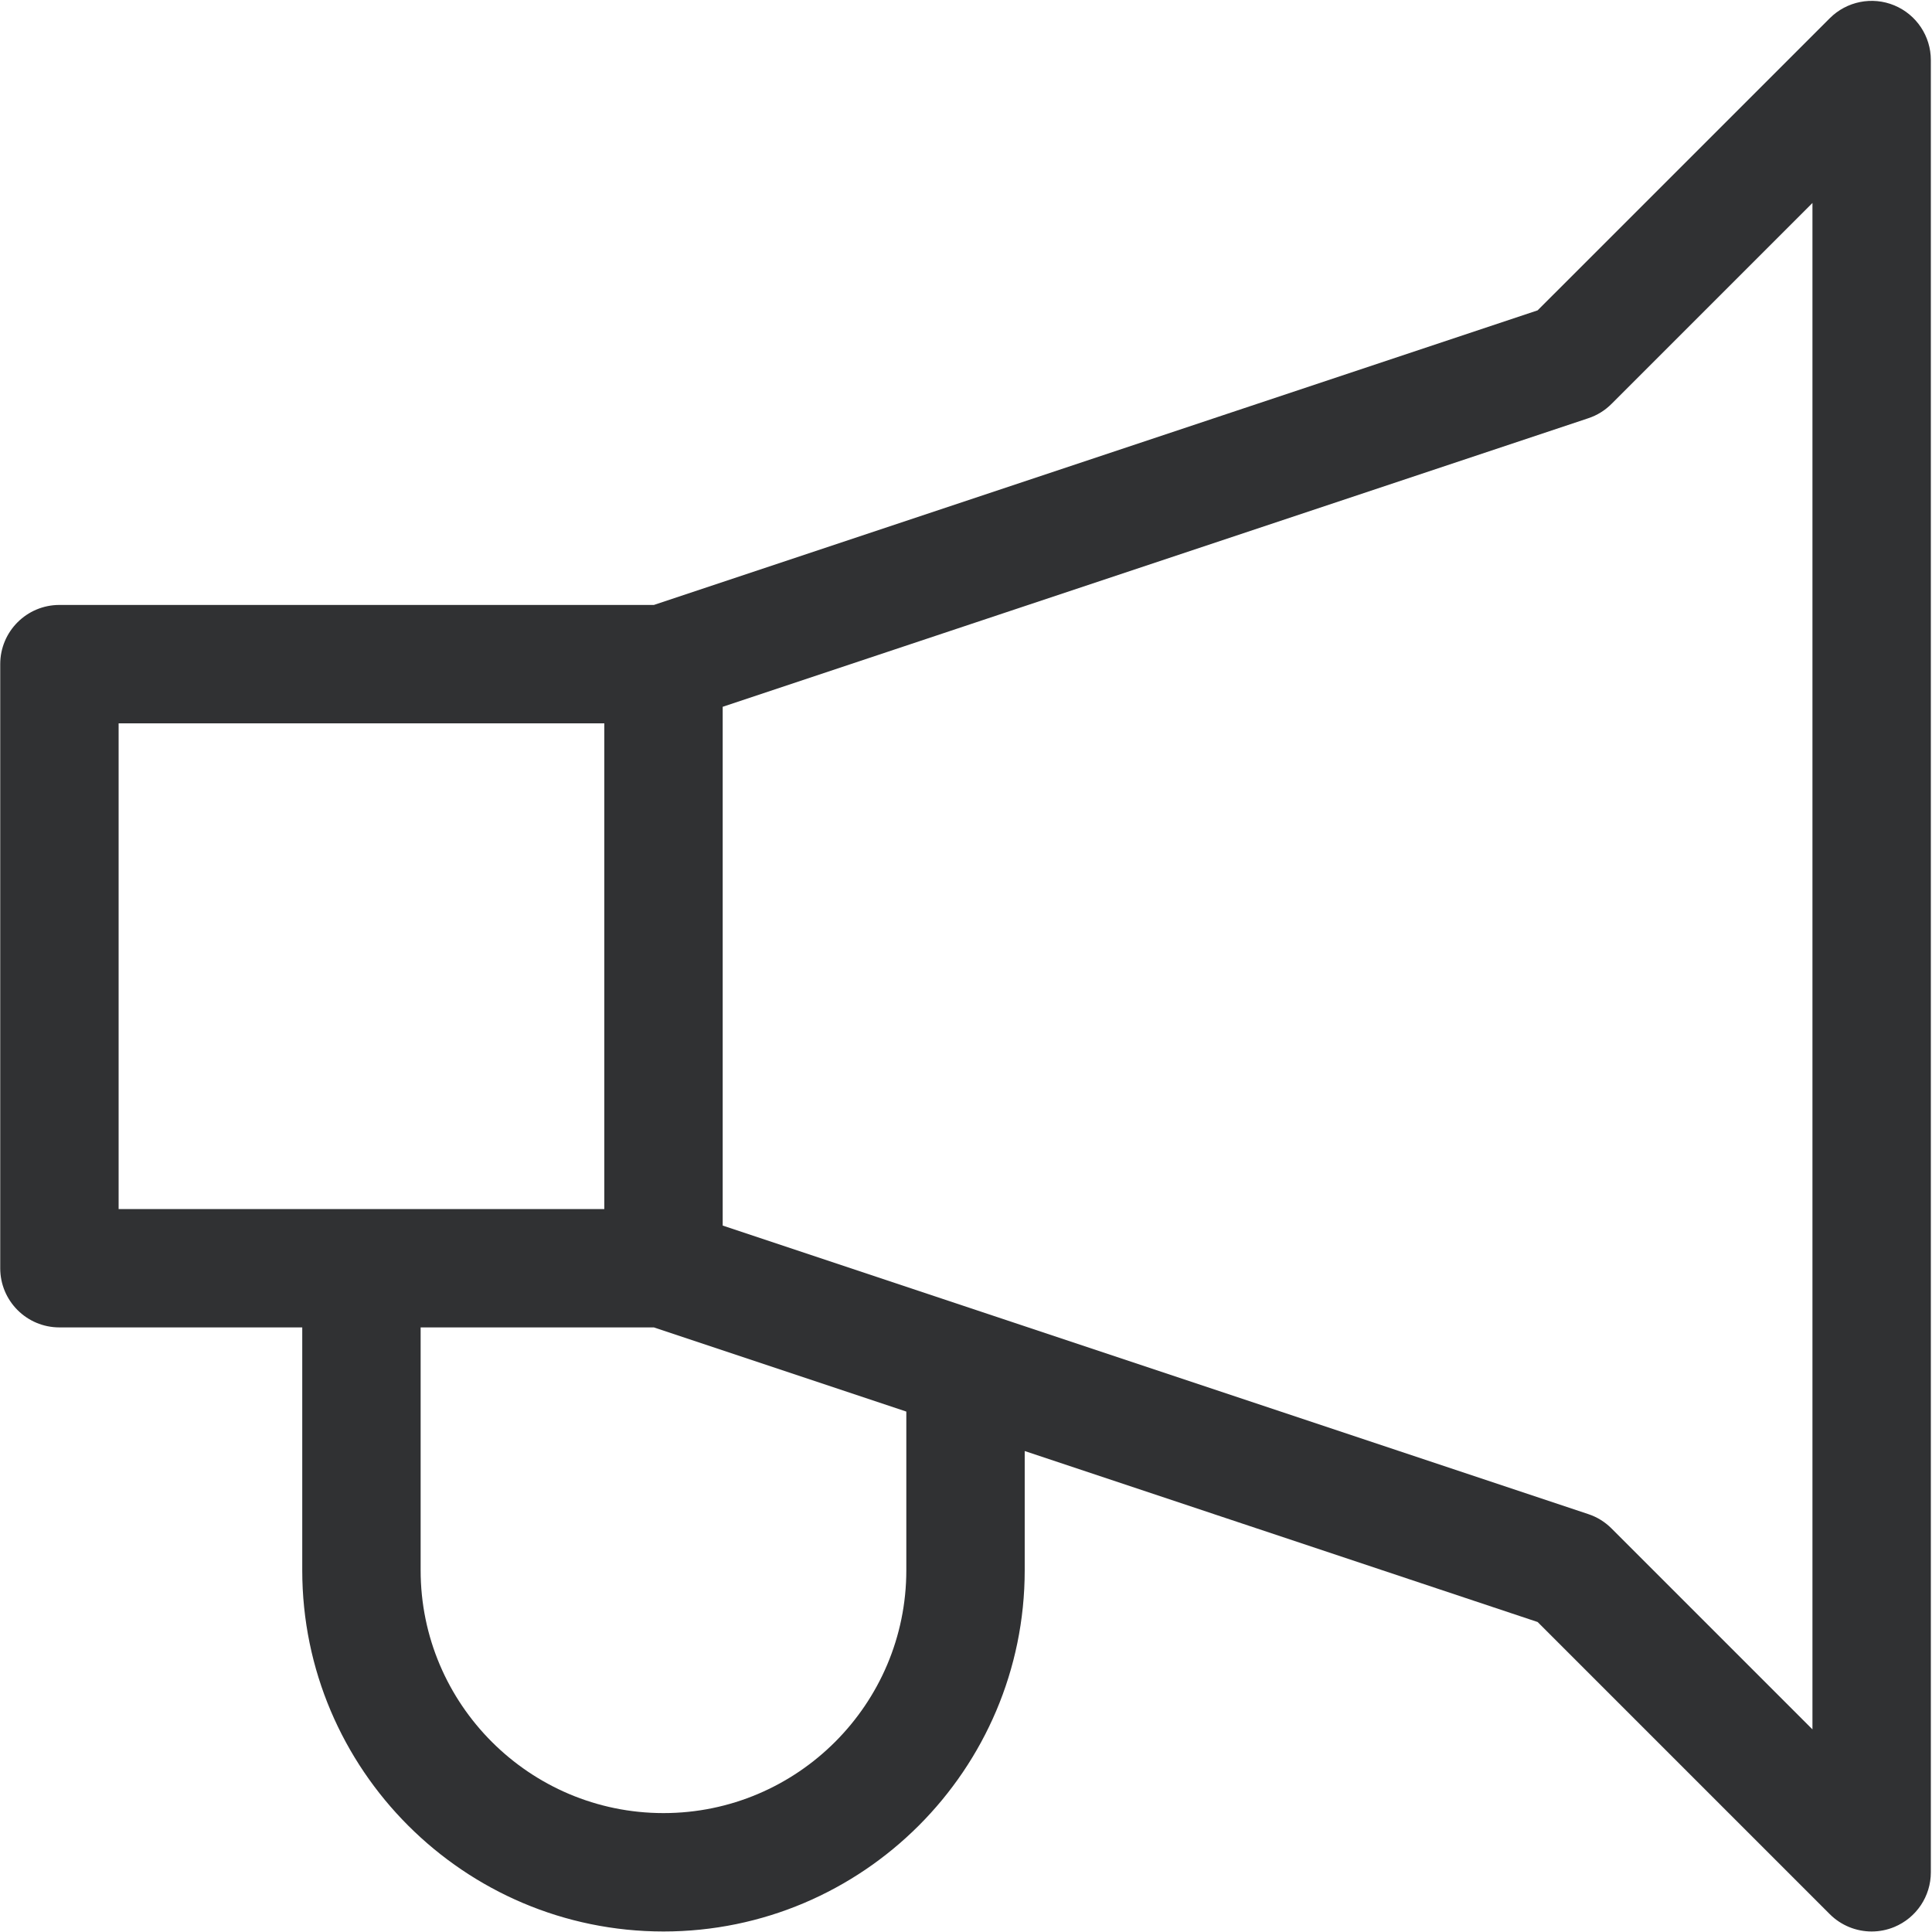 <?xml version="1.0" encoding="UTF-8" standalone="no"?>
<!DOCTYPE svg PUBLIC "-//W3C//DTD SVG 1.1//EN" "http://www.w3.org/Graphics/SVG/1.1/DTD/svg11.dtd">
<svg width="100%" height="100%" viewBox="0 0 204 204" version="1.1" xmlns="http://www.w3.org/2000/svg" xmlns:xlink="http://www.w3.org/1999/xlink" xml:space="preserve" xmlns:serif="http://www.serif.com/" style="fill-rule:evenodd;clip-rule:evenodd;stroke-linejoin:round;stroke-miterlimit:2;">
    <g transform="matrix(1,0,0,1,-290.12,-1218.46)">
        <g transform="matrix(4.167,0,0,4.167,0,0)">
            <g transform="matrix(1,0,0,1,115.55,297.432)">
                <path d="M0,38.797L-5.093,33.704C-5.258,33.539 -5.458,33.415 -5.68,33.342L-27.614,26.03L-27.614,12.885L-5.68,5.573C-5.458,5.5 -5.258,5.376 -5.093,5.211L0,0.118L0,38.797ZM-22.961,34.765C-22.961,38.157 -25.721,40.918 -29.114,40.918C-32.507,40.918 -35.268,38.157 -35.268,34.765L-35.268,28.611L-29.357,28.611L-22.961,30.744L-22.961,34.765ZM-42.921,13.304L-30.614,13.304L-30.614,25.612L-42.921,25.612L-42.921,13.304ZM2.074,-4.889C1.513,-5.121 0.868,-4.992 0.439,-4.563L-6.964,2.839L-29.357,10.304L-44.421,10.304C-45.25,10.304 -45.921,10.976 -45.921,11.804L-45.921,27.111C-45.921,27.94 -45.25,28.611 -44.421,28.611L-38.268,28.611L-38.268,34.765C-38.268,39.812 -34.162,43.918 -29.114,43.918C-24.067,43.918 -19.961,39.812 -19.961,34.765L-19.961,31.744L-6.964,36.076L0.439,43.479C0.727,43.766 1.11,43.918 1.5,43.918C1.693,43.918 1.889,43.881 2.074,43.804C2.635,43.571 3,43.025 3,42.418L3,-3.503C3,-4.109 2.635,-4.656 2.074,-4.889" style="fill:rgb(48,49,51);fill-rule:nonzero;"/>
            </g>
        </g>
    </g>
</svg>
